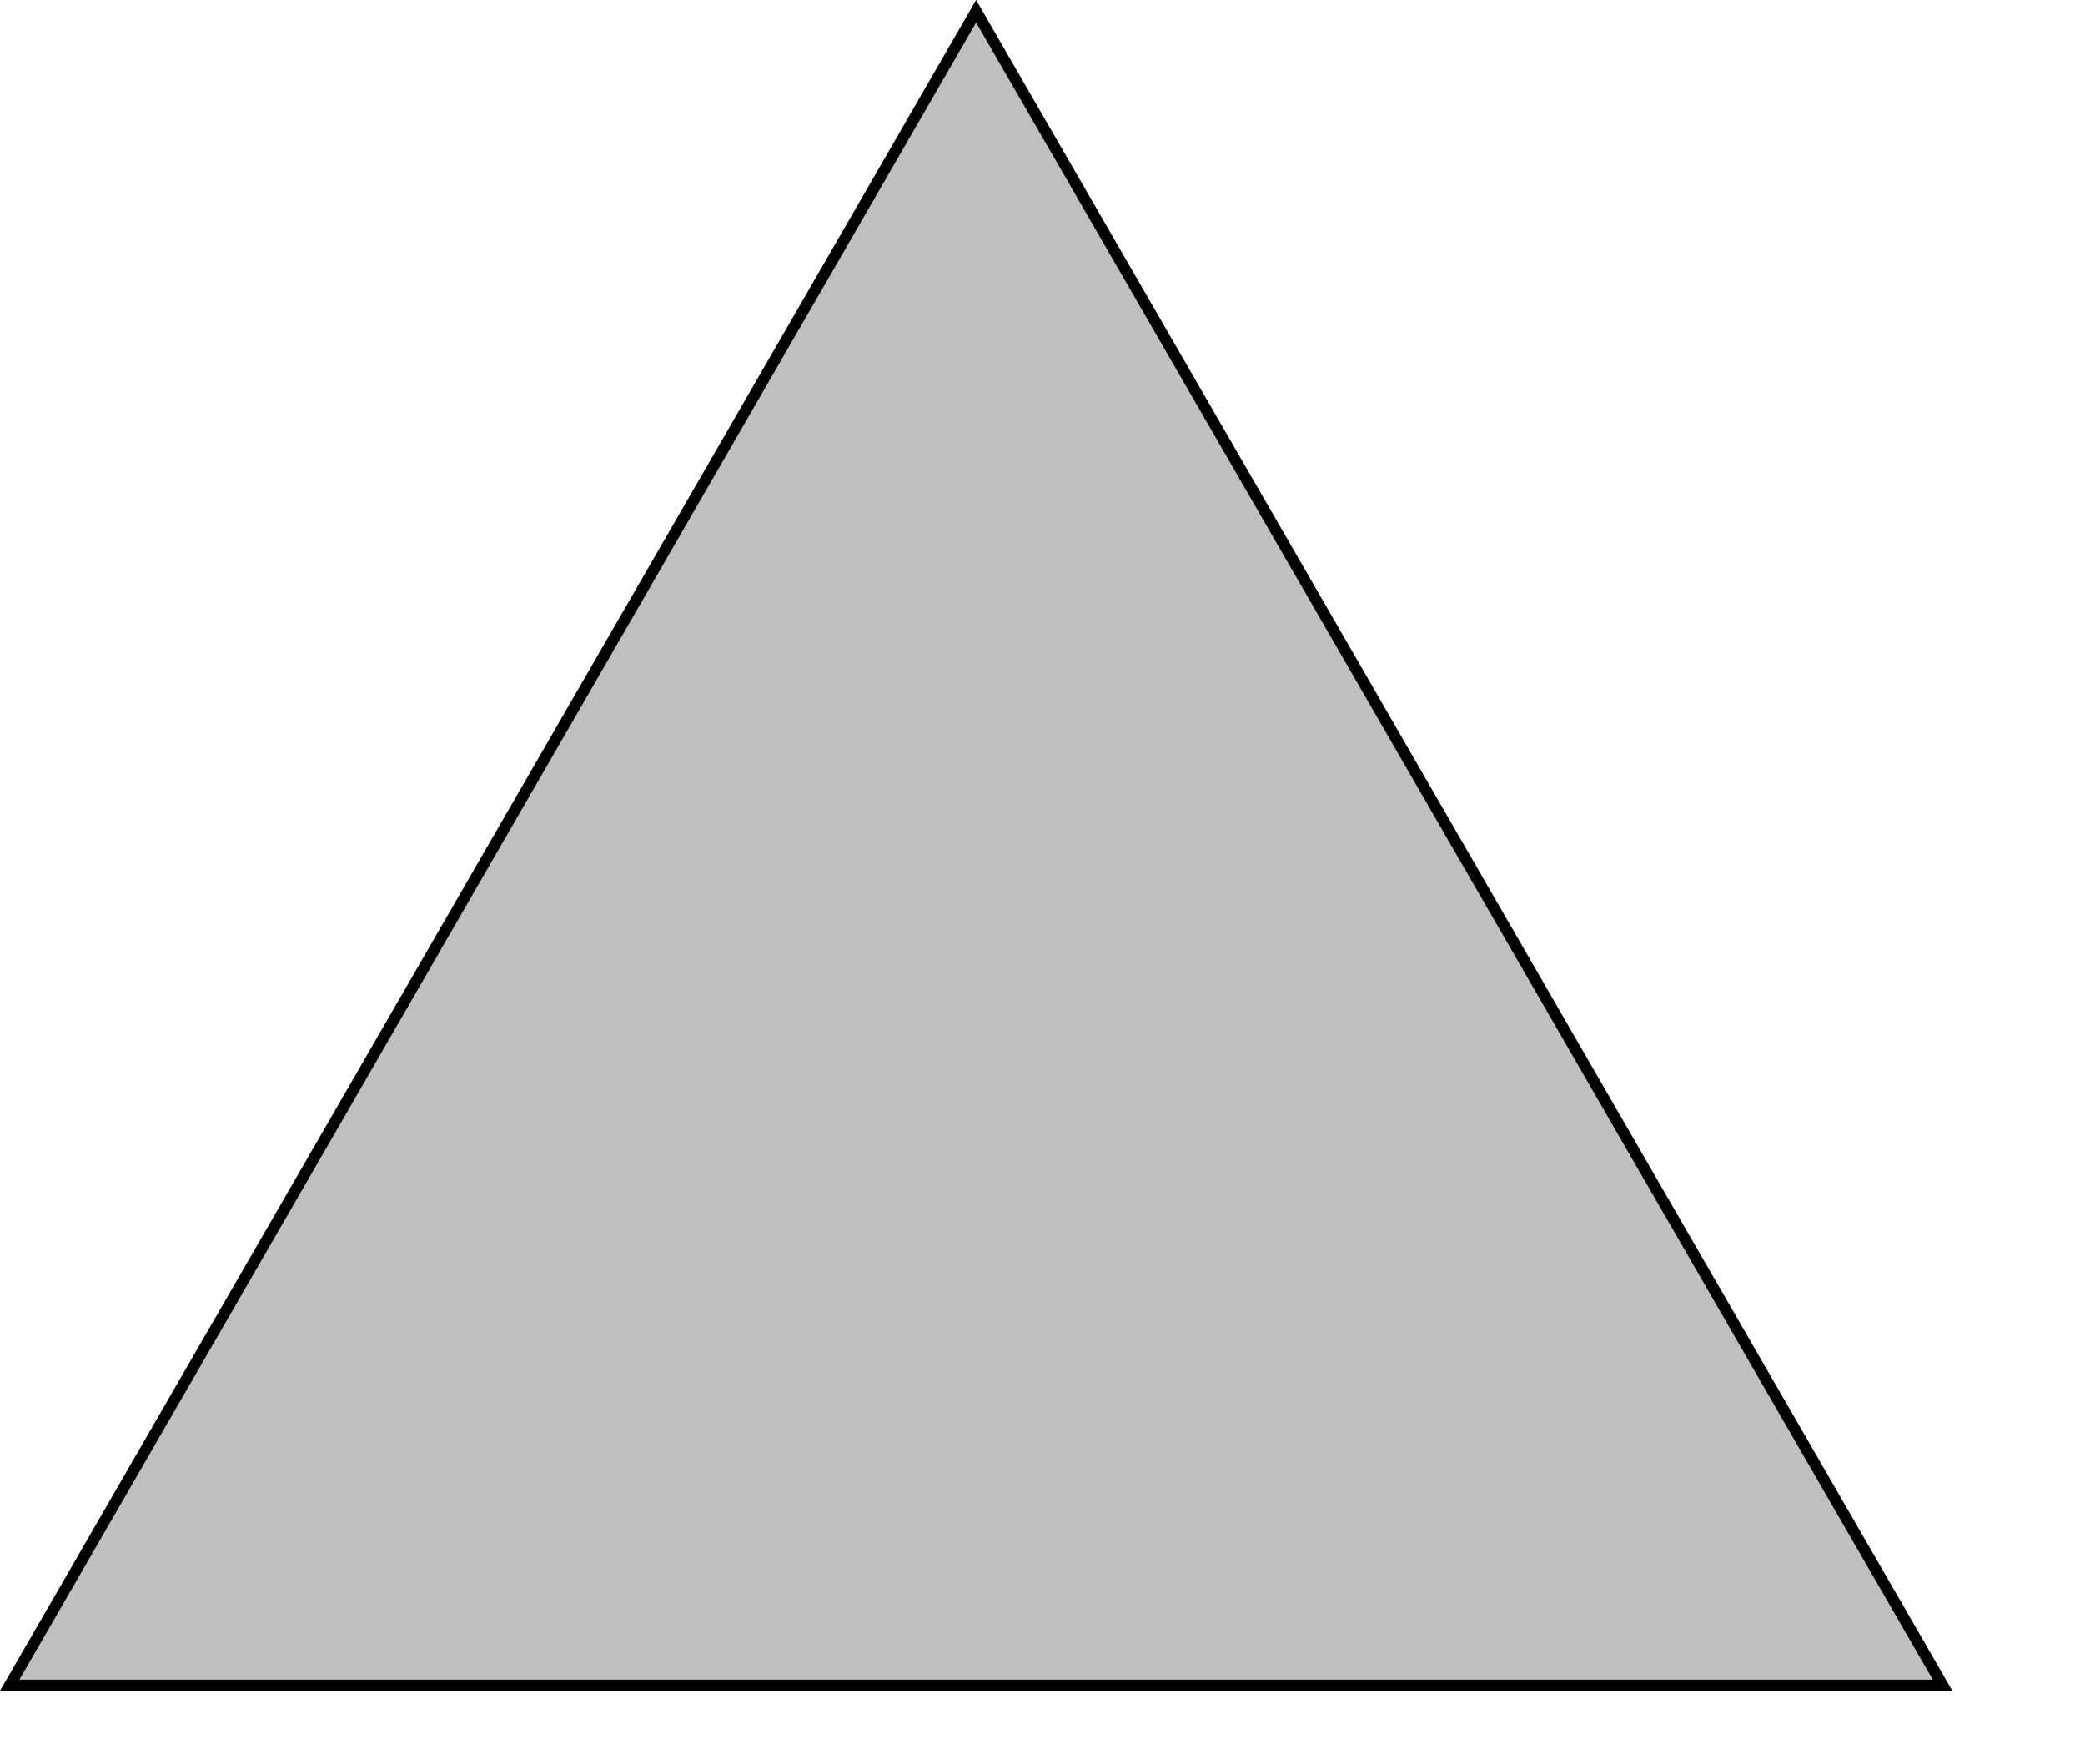 <?xml version="1.0" encoding="UTF-8" standalone="no"?>
<!DOCTYPE svg PUBLIC "-//W3C//DTD SVG 1.1//EN" "http://www.w3.org/Graphics/SVG/1.1/DTD/svg11.dtd">
<svg width="13" height="11" viewBox="0 0 13 11" version="1.1" xmlns="http://www.w3.org/2000/svg" xmlns:xlink="http://www.w3.org/1999/xlink" xml:space="preserve" xmlns:serif="http://www.serif.com/" style="fill-rule:evenodd;clip-rule:evenodd;stroke-linejoin:round;stroke-miterlimit:2;">
    <g id="Wielokąt-1" serif:id="Wielokąt 1">
        <path d="M6.086,0l-6.086,10.542l12.173,-0l-6.087,-10.542Z" style="fill:#bfbfbf;fill-rule:nonzero;"/>
        <path d="M6.086,0l-6.086,10.542l12.173,-0l-6.087,-10.542Zm-5.965,10.472l11.93,-0l-5.965,-10.332l-5.965,10.332Z" style="fill:#010101;"/>
    </g>
</svg>
